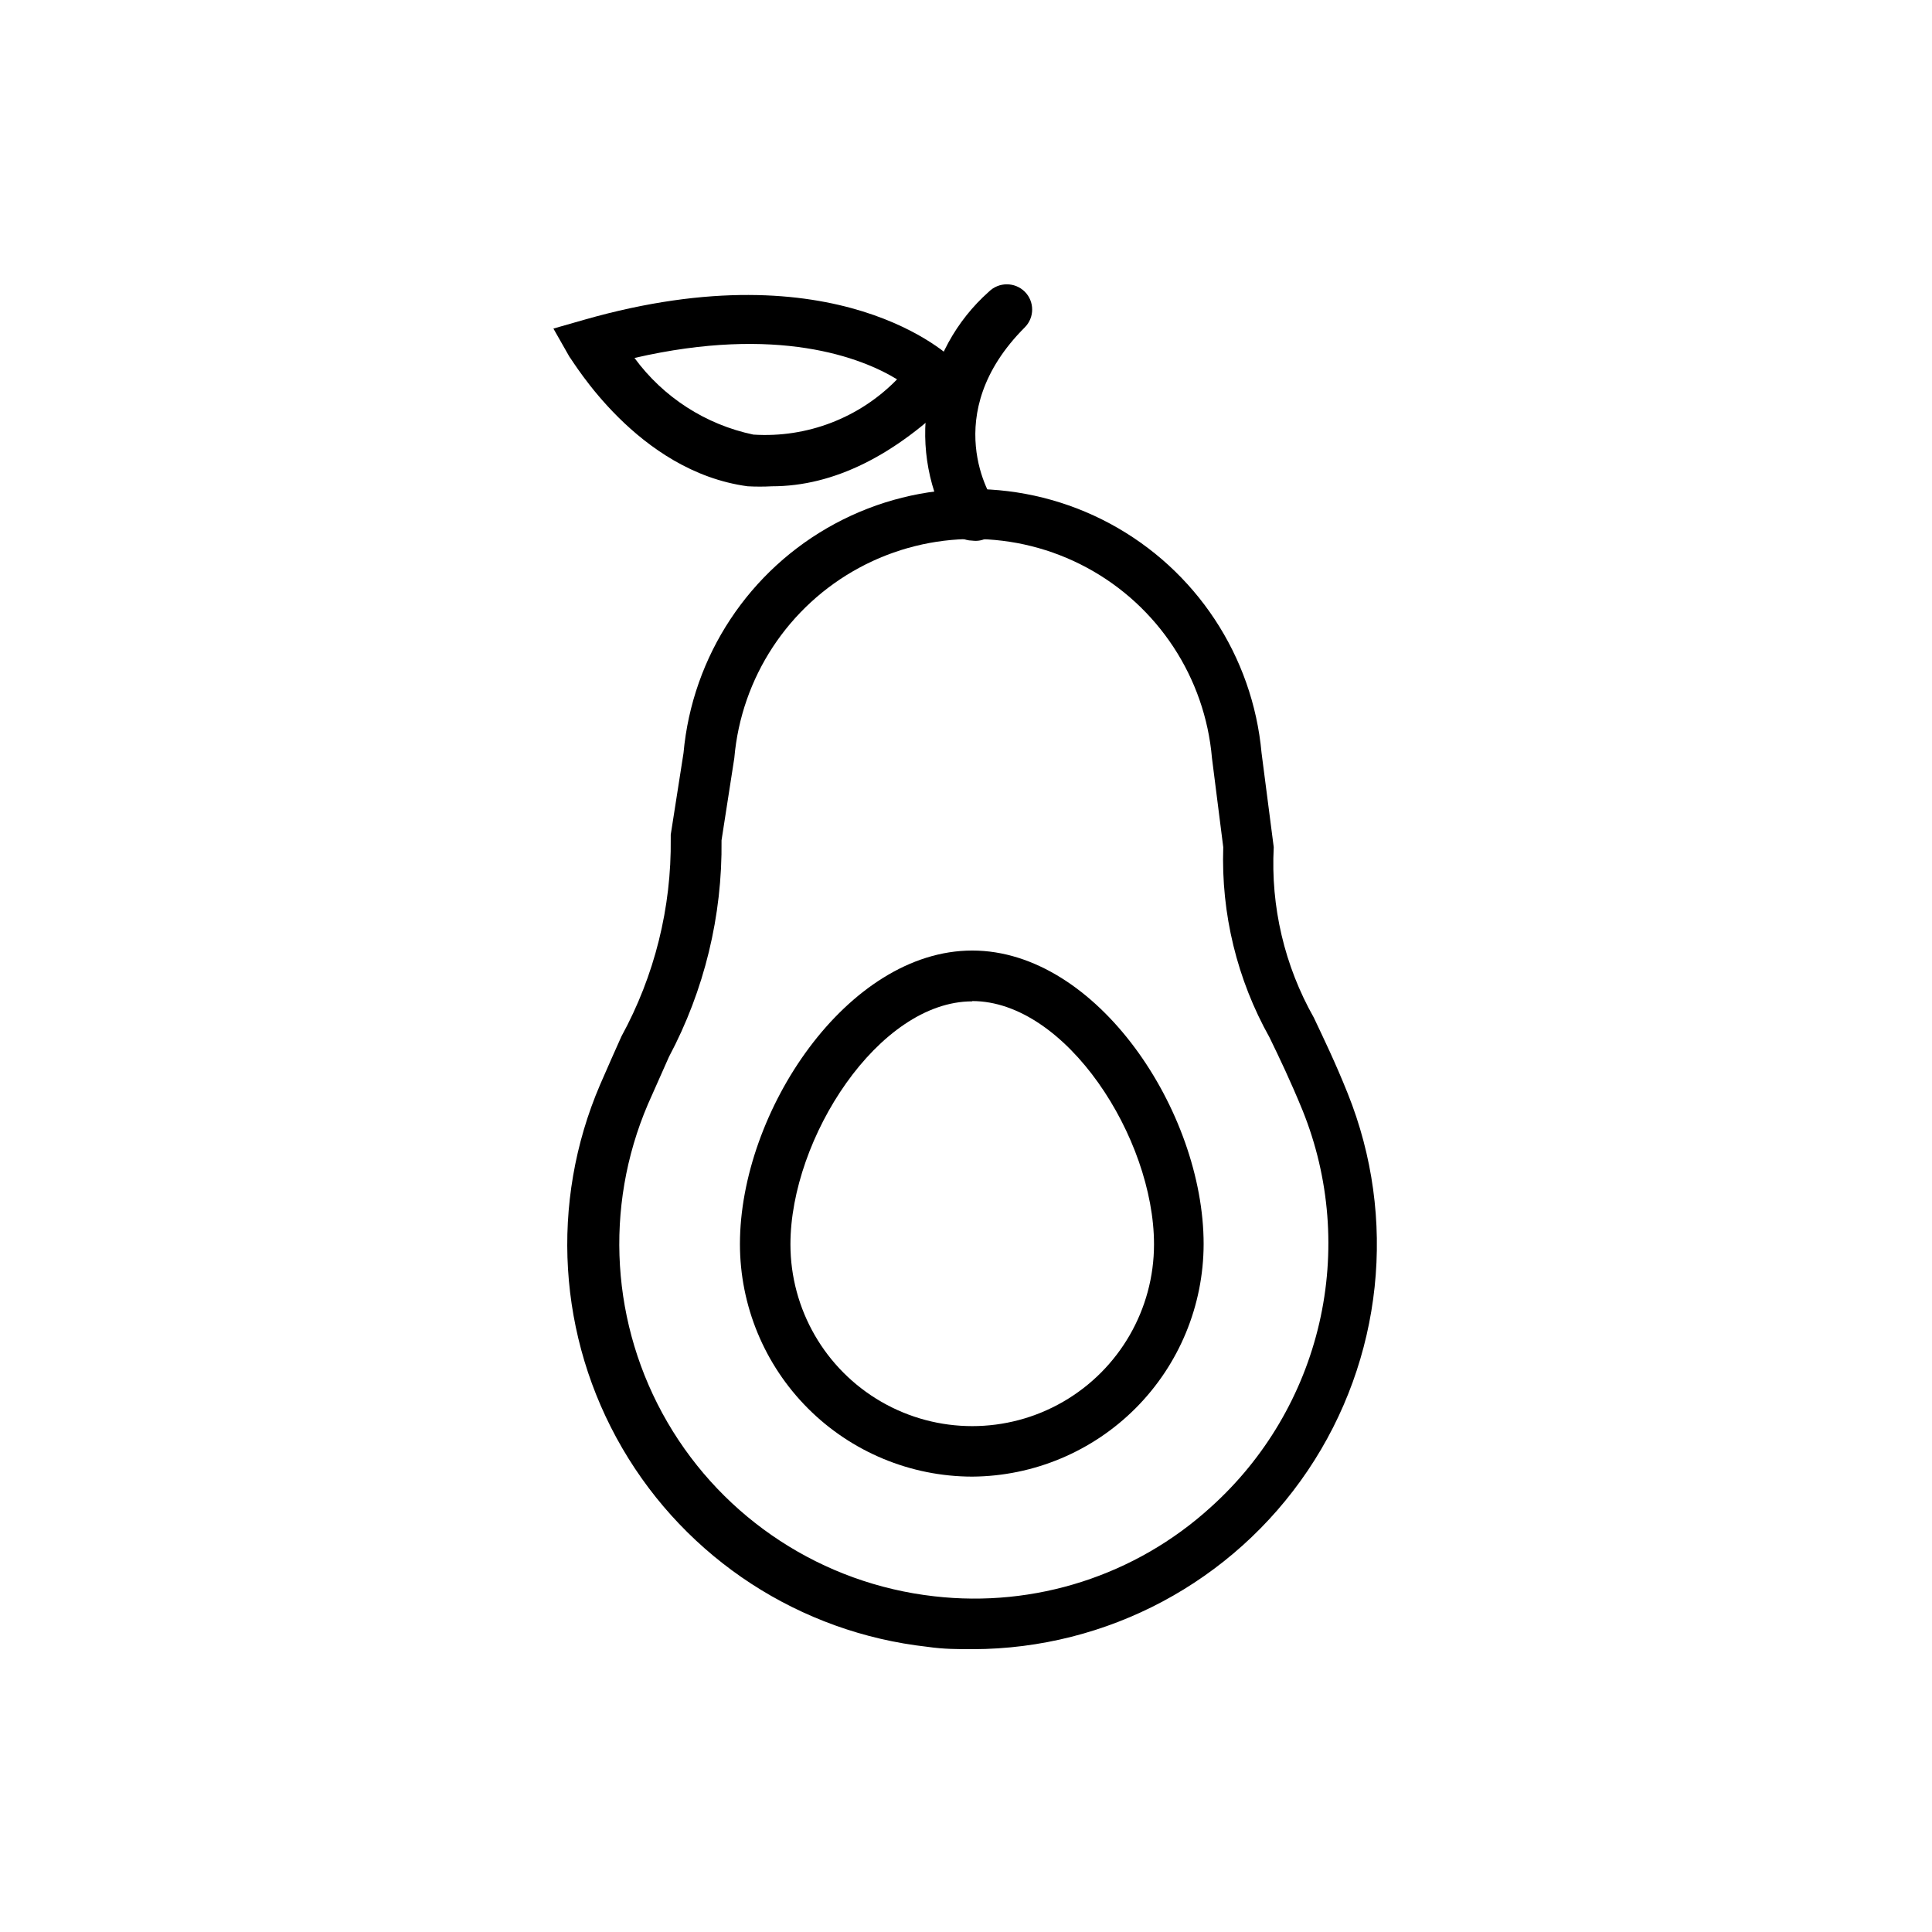 <?xml version="1.0" encoding="UTF-8"?>
<!-- Uploaded to: ICON Repo, www.iconrepo.com, Generator: ICON Repo Mixer Tools -->
<svg fill="#000000" width="800px" height="800px" version="1.1" viewBox="144 144 512 512" xmlns="http://www.w3.org/2000/svg">
 <g>
  <path d="m401.89 581.05c-4.016 0-7.871 0-12.121-0.629-33.766-3.754-63.762-23.277-80.859-52.637-17.102-29.359-19.285-65.078-5.891-96.301 2.047-4.723 3.938-8.973 5.668-12.832 8.781-16.066 13.281-34.121 13.066-52.43v-1.023l3.387-21.648c2.332-25.719 17.422-48.551 40.164-60.781 22.746-12.234 50.113-12.234 72.859 0 22.742 12.23 37.832 35.062 40.164 60.781l3.227 24.957c-0.832 15.766 2.856 31.441 10.629 45.184 2.598 5.512 5.668 11.809 8.973 20.074 13.262 33.016 9.297 70.453-10.59 99.957-19.883 29.5-53.098 47.23-88.676 47.328zm-66.676-214.36c0.242 19.996-4.547 39.73-13.934 57.387l-5.59 12.594v0.004c-11.684 27.32-9.762 58.562 5.191 84.246 14.949 25.684 41.164 42.781 70.695 46.113 26.695 3.078 53.418-5.531 73.289-23.617 14.359-12.914 24.398-29.934 28.75-48.746 4.352-18.816 2.805-38.516-4.426-56.422-3.227-7.871-6.141-13.934-8.738-19.285v-0.004c-8.621-15.383-12.867-32.832-12.277-50.457l-2.992-23.617c-1.844-21.316-14.293-40.273-33.121-50.434-18.832-10.16-41.512-10.16-60.34 0-18.828 10.16-31.277 29.117-33.121 50.434z"/>
  <path d="m401.65 535.32c-16.336-0.023-31.992-6.527-43.535-18.082-11.543-11.559-18.023-27.223-18.023-43.559 0-35.031 28.418-77.777 61.559-77.777 33.141 0.004 61.324 42.746 61.324 77.777-0.023 16.289-6.481 31.906-17.965 43.453-11.488 11.543-27.074 18.082-43.359 18.188zm0-125.95c-24.797 0-48.176 36.289-48.176 64.395v-0.004c0 17.215 9.18 33.117 24.086 41.723s33.273 8.605 48.176 0c14.906-8.605 24.09-24.508 24.09-41.723 0-28.18-23.301-64.469-48.176-64.469z"/>
  <path d="m401.65 287.27c-2.238-0.035-4.32-1.148-5.59-2.988-5.867-10.035-8.078-21.797-6.254-33.277 1.82-11.48 7.566-21.977 16.25-29.699 2.641-2.613 6.887-2.613 9.527 0 2.602 2.609 2.602 6.836 0 9.445-23.066 23.066-8.895 45.578-7.871 46.523 1.98 3.09 1.102 7.199-1.969 9.211-1.242 0.707-2.68 0.984-4.094 0.785z"/>
  <path d="m348.59 272.87c-2.148 0.117-4.305 0.117-6.453 0-29.207-3.938-46.207-33.141-47.23-34.32l-4.25-7.477 8.266-2.363c67.07-19.129 96.824 9.684 98.008 10.863l4.801 4.801-4.801 4.723c-15.75 15.664-32.043 23.773-48.34 23.773zm-36.449-34.008h0.004c7.633 10.418 18.848 17.648 31.488 20.309 14.23 0.93 28.152-4.422 38.098-14.641-9.367-5.746-31.645-14.406-69.586-5.668z"/>
 </g>
</svg>